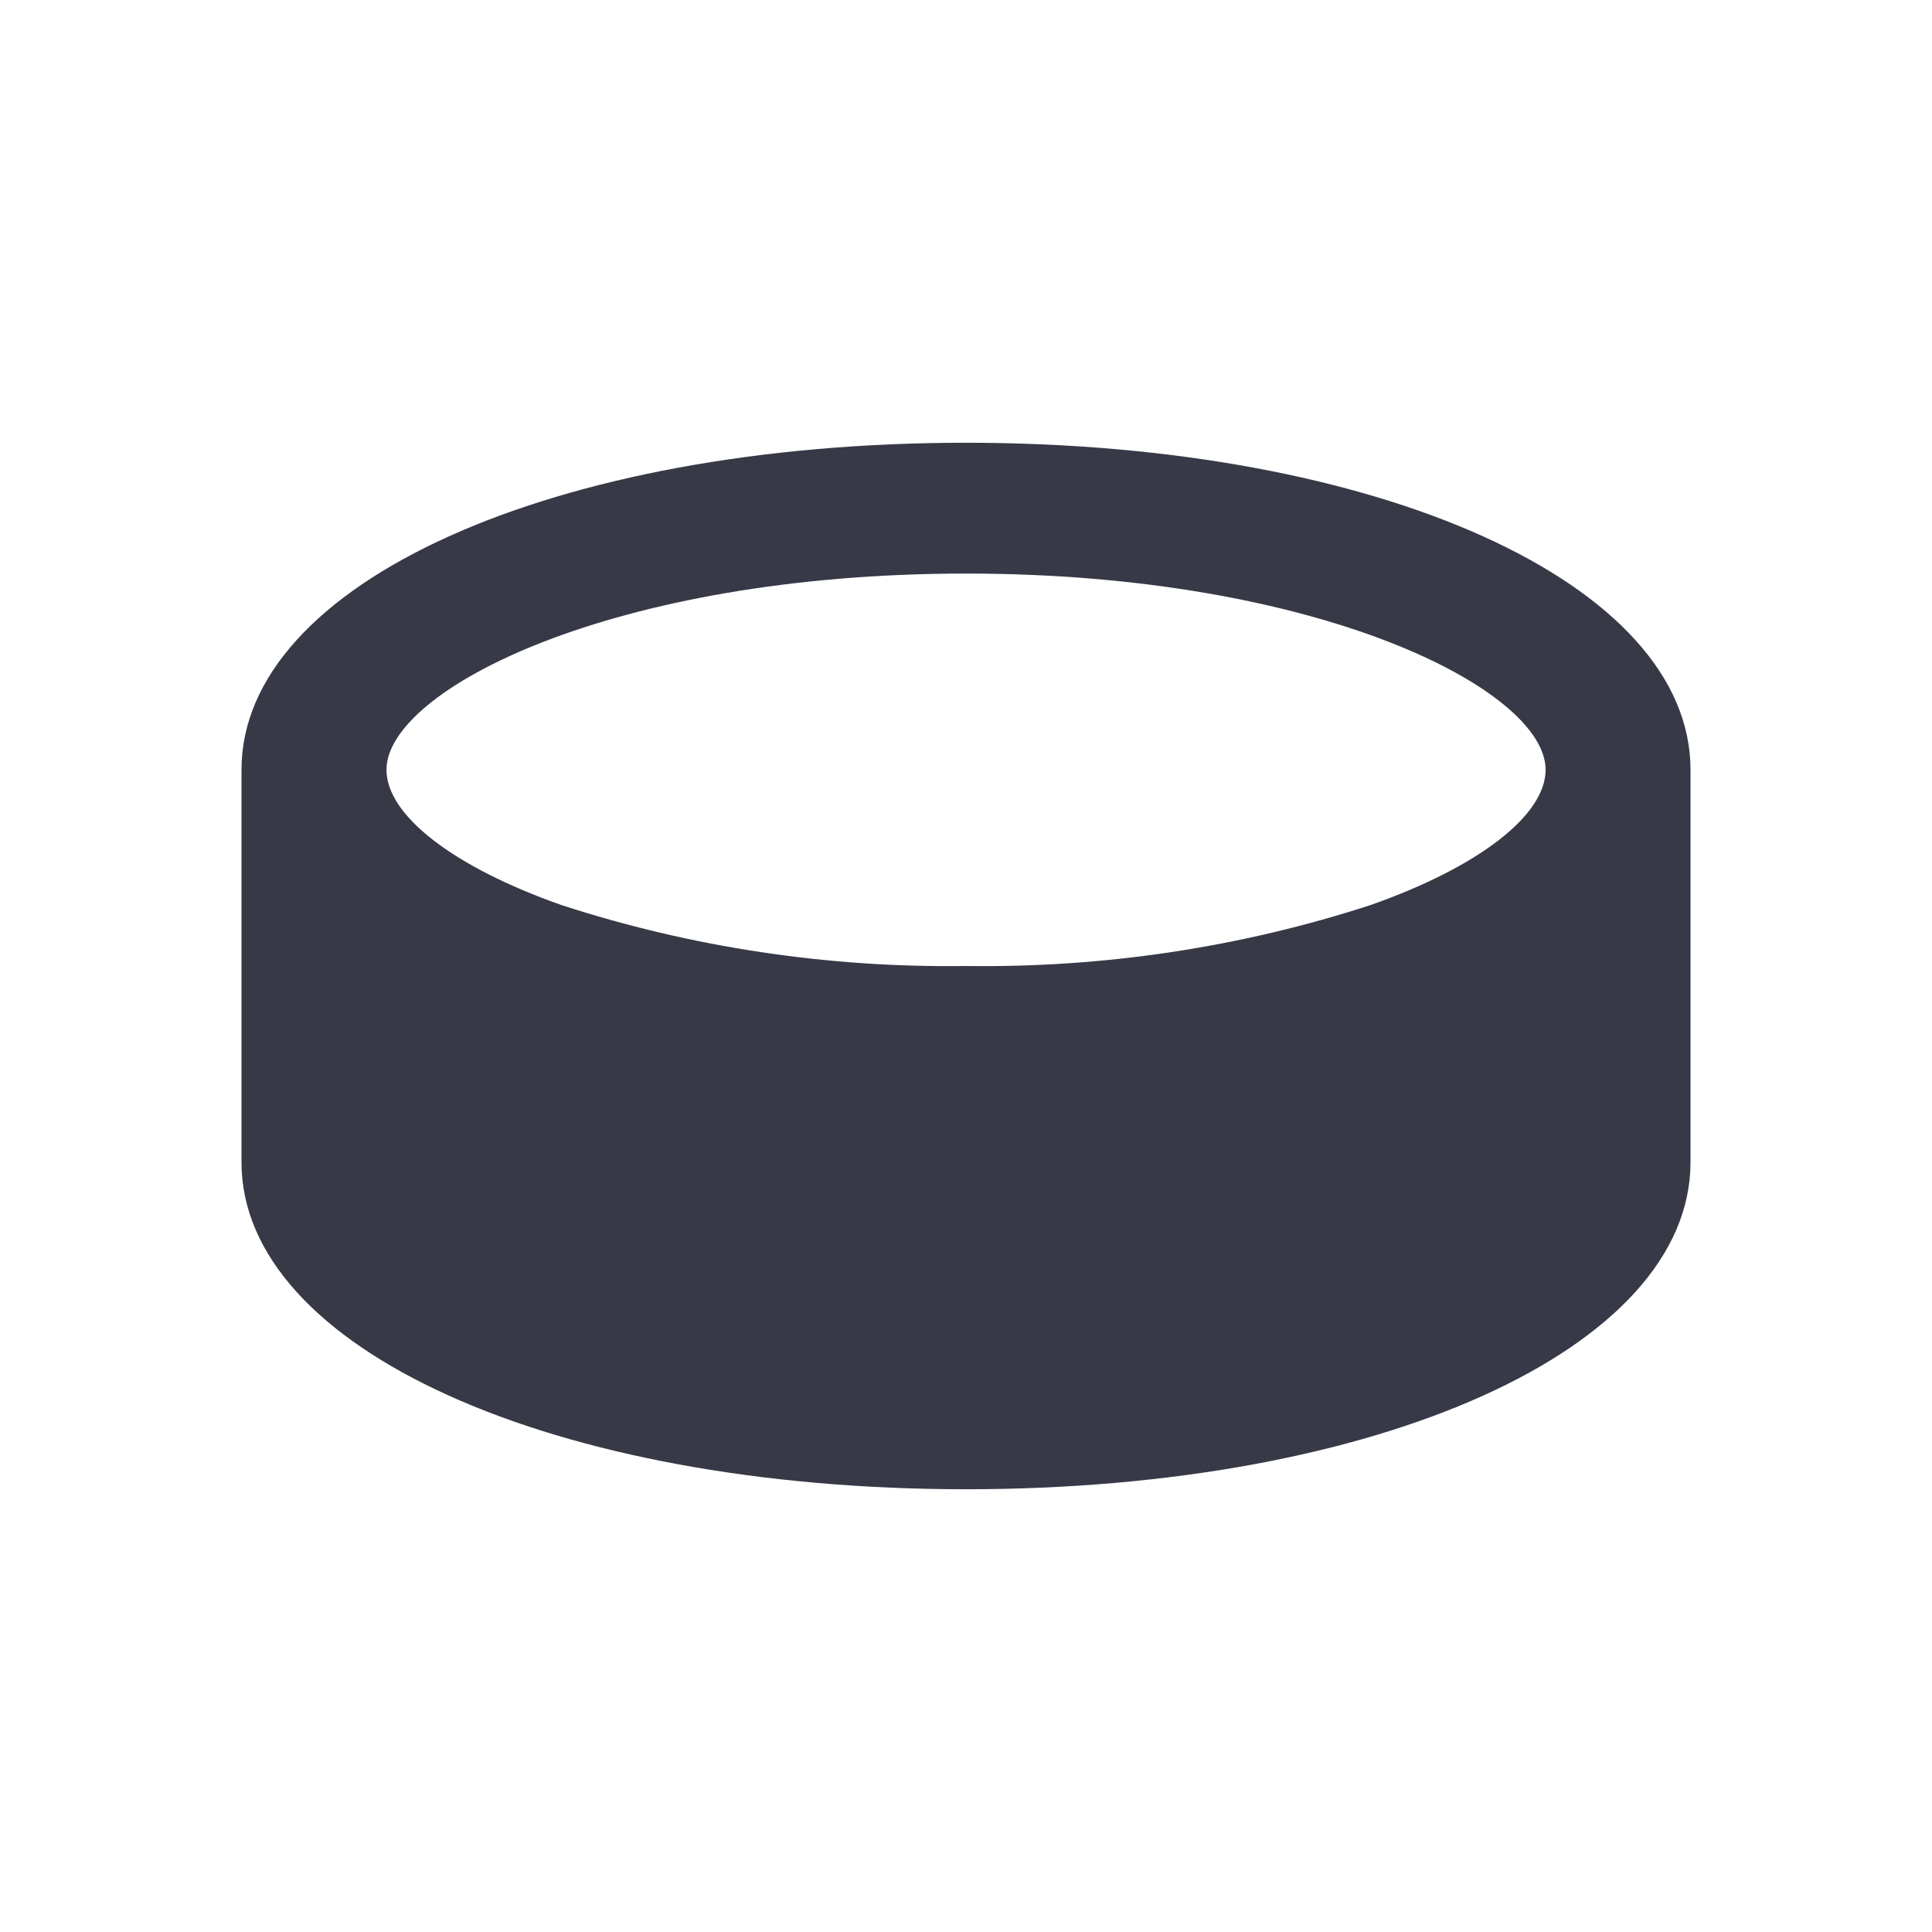 <svg width="24" height="24" viewBox="0 0 24 24" fill="none" xmlns="http://www.w3.org/2000/svg">
    <path d="M12 5.5C6.87 5.5 3 7.247 3 9.562V14.438C3 16.753 6.87 18.5 12 18.5C17.13 18.5 21 16.753 21 14.438V9.562C21 7.247 17.13 5.5 12 5.5V5.5ZM17.022 11.244C15.412 11.768 13.711 12.024 12 12C10.289 12.024 8.588 11.768 6.978 11.244C5.637 10.773 4.801 10.131 4.801 9.562C4.801 8.571 7.608 7.125 12 7.125C16.392 7.125 19.2 8.571 19.2 9.562C19.2 10.131 18.363 10.773 17.022 11.244Z"
          fill="#373947"/>
</svg>
